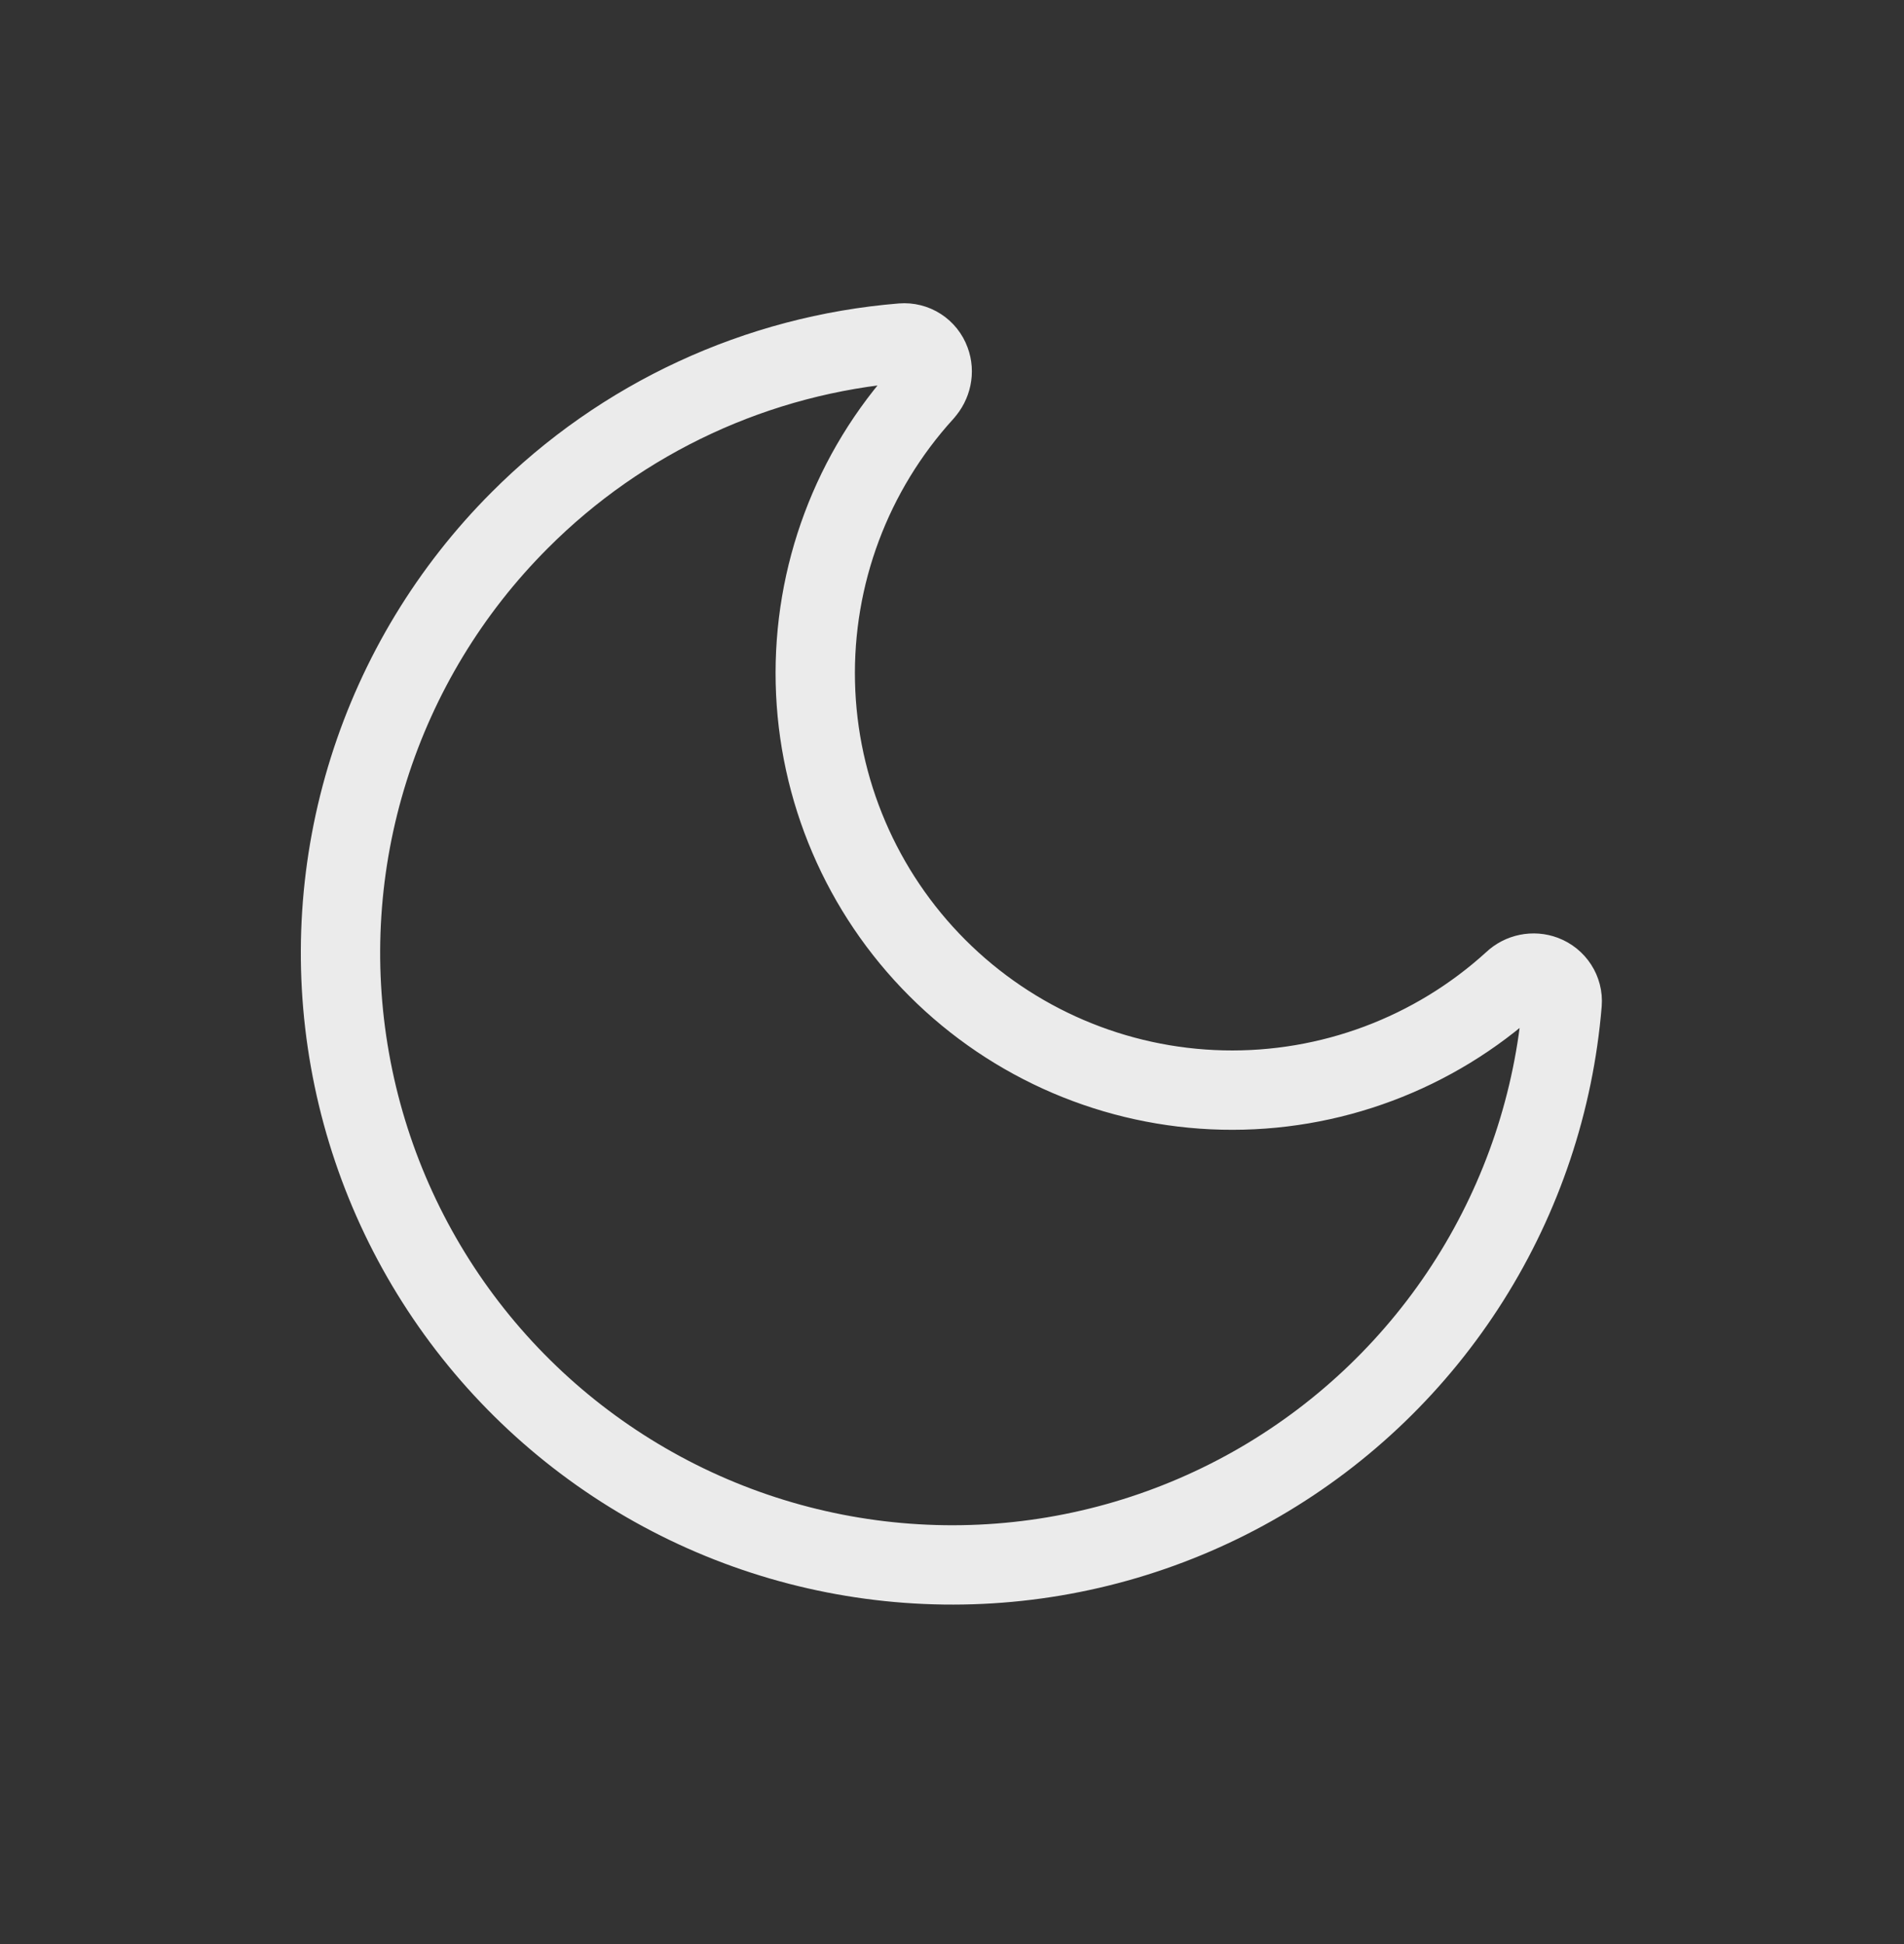 <svg width="48" height="49" viewBox="0 0 48 49" fill="none" xmlns="http://www.w3.org/2000/svg">
<rect x="0" y="0" width="48" height="49" fill="#333333" stroke="none"/>
<path d="M23.297 9.882C21.475 11.88 20.493 14.503 20.555 17.207C20.617 19.91 21.719 22.486 23.631 24.398C25.543 26.31 28.119 27.412 30.822 27.474C33.525 27.536 36.149 26.554 38.147 24.732C38.248 24.636 38.375 24.57 38.513 24.542C38.65 24.514 38.792 24.525 38.923 24.574C39.217 24.685 39.407 24.974 39.382 25.287C39.178 27.762 38.379 30.15 37.054 32.25C35.729 34.35 33.917 36.099 31.771 37.349C29.626 38.598 27.21 39.311 24.73 39.427C22.25 39.543 19.778 39.059 17.525 38.015C15.272 36.971 13.304 35.399 11.789 33.432C10.274 31.465 9.256 29.161 8.822 26.716C8.387 24.272 8.55 21.758 9.295 19.39C10.04 17.021 11.346 14.868 13.102 13.112C15.682 10.524 19.1 8.941 22.742 8.645C22.895 8.633 23.047 8.671 23.176 8.754C23.305 8.837 23.403 8.96 23.455 9.104C23.555 9.37 23.488 9.67 23.297 9.88V9.882Z" stroke="white" stroke-opacity="0.9" stroke-width="2" stroke-linejoin="round"/>
</svg>
